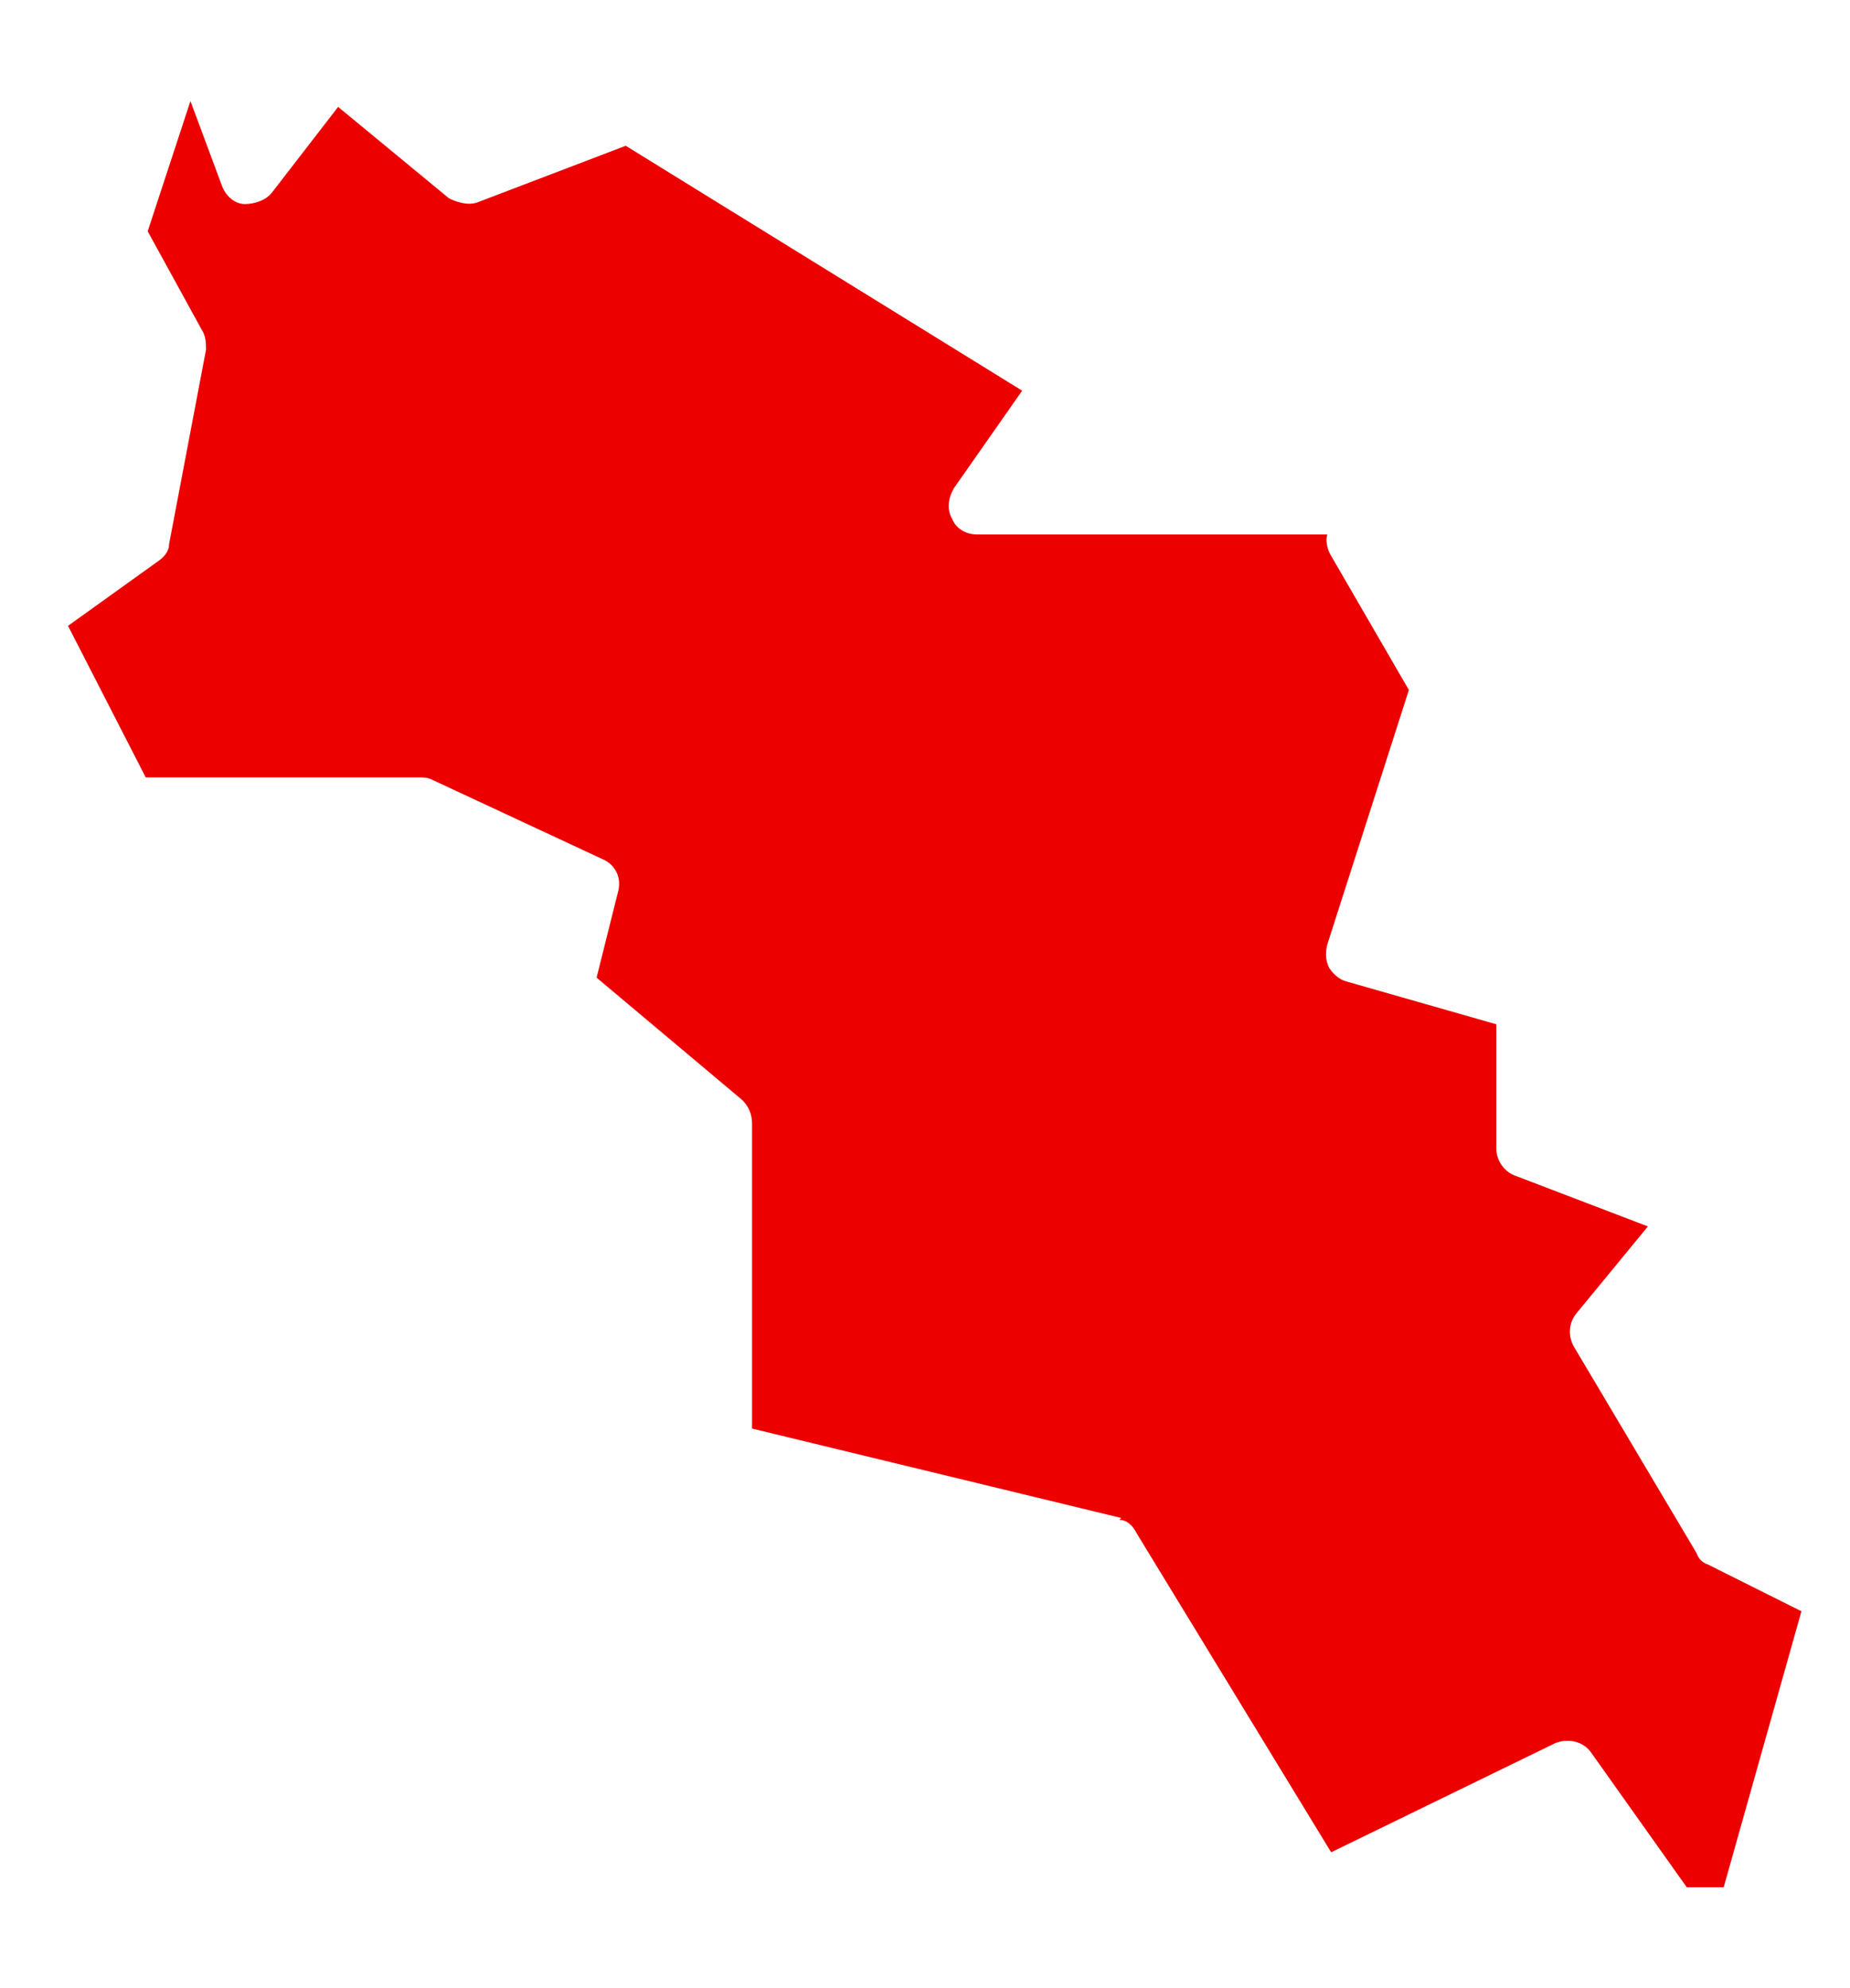 <?xml version="1.0" encoding="UTF-8"?>
<svg id="Laag_1" data-name="Laag 1" xmlns="http://www.w3.org/2000/svg" version="1.1" viewBox="0 0 95.2 102.3">
  <defs>
    <style>
      .cls-1 {
        fill: #ec0000;
        stroke-width: 0px;
      }
    </style>
  </defs>
  <path class="cls-1" d="M57.6,78.2c.4,0,.7.3.9.7l10,16.4,11.5-5.6c.7-.3,1.5-.1,1.9.5l4.9,6.9h1.9l4-14.2-4.8-2.4c-.3-.1-.5-.3-.6-.6l-6.3-10.6c-.3-.5-.3-1.2.1-1.7l3.7-4.5-6.8-2.6c-.6-.2-1-.8-1-1.4v-6.4l-7.7-2.2c-.4-.1-.7-.4-.9-.7-.2-.4-.2-.8-.1-1.2l4.2-13.1-4-6.9c-.2-.3-.3-.8-.2-1.1h-18c-.6,0-1.1-.3-1.3-.8-.3-.5-.2-1.1.1-1.6l3.5-5-20.4-12.6-7.6,2.9c-.5.2-1.1,0-1.5-.2l-5.7-4.7-3.4,4.4c-.3.4-.9.6-1.4.6-.5,0-1-.4-1.2-1l-1.6-4.3-2.2,6.7,2.8,5.1c.2.3.2.7.2,1l-1.9,10c0,.4-.3.7-.6.9l-4.6,3.3,4,7.8h14.1c.2,0,.4,0,.6.1l8.8,4.1c.7.3,1,1,.8,1.7l-1.1,4.4,7.5,6.3c.3.3.5.7.5,1.2v15.7l19,4.6Z"/>
</svg>